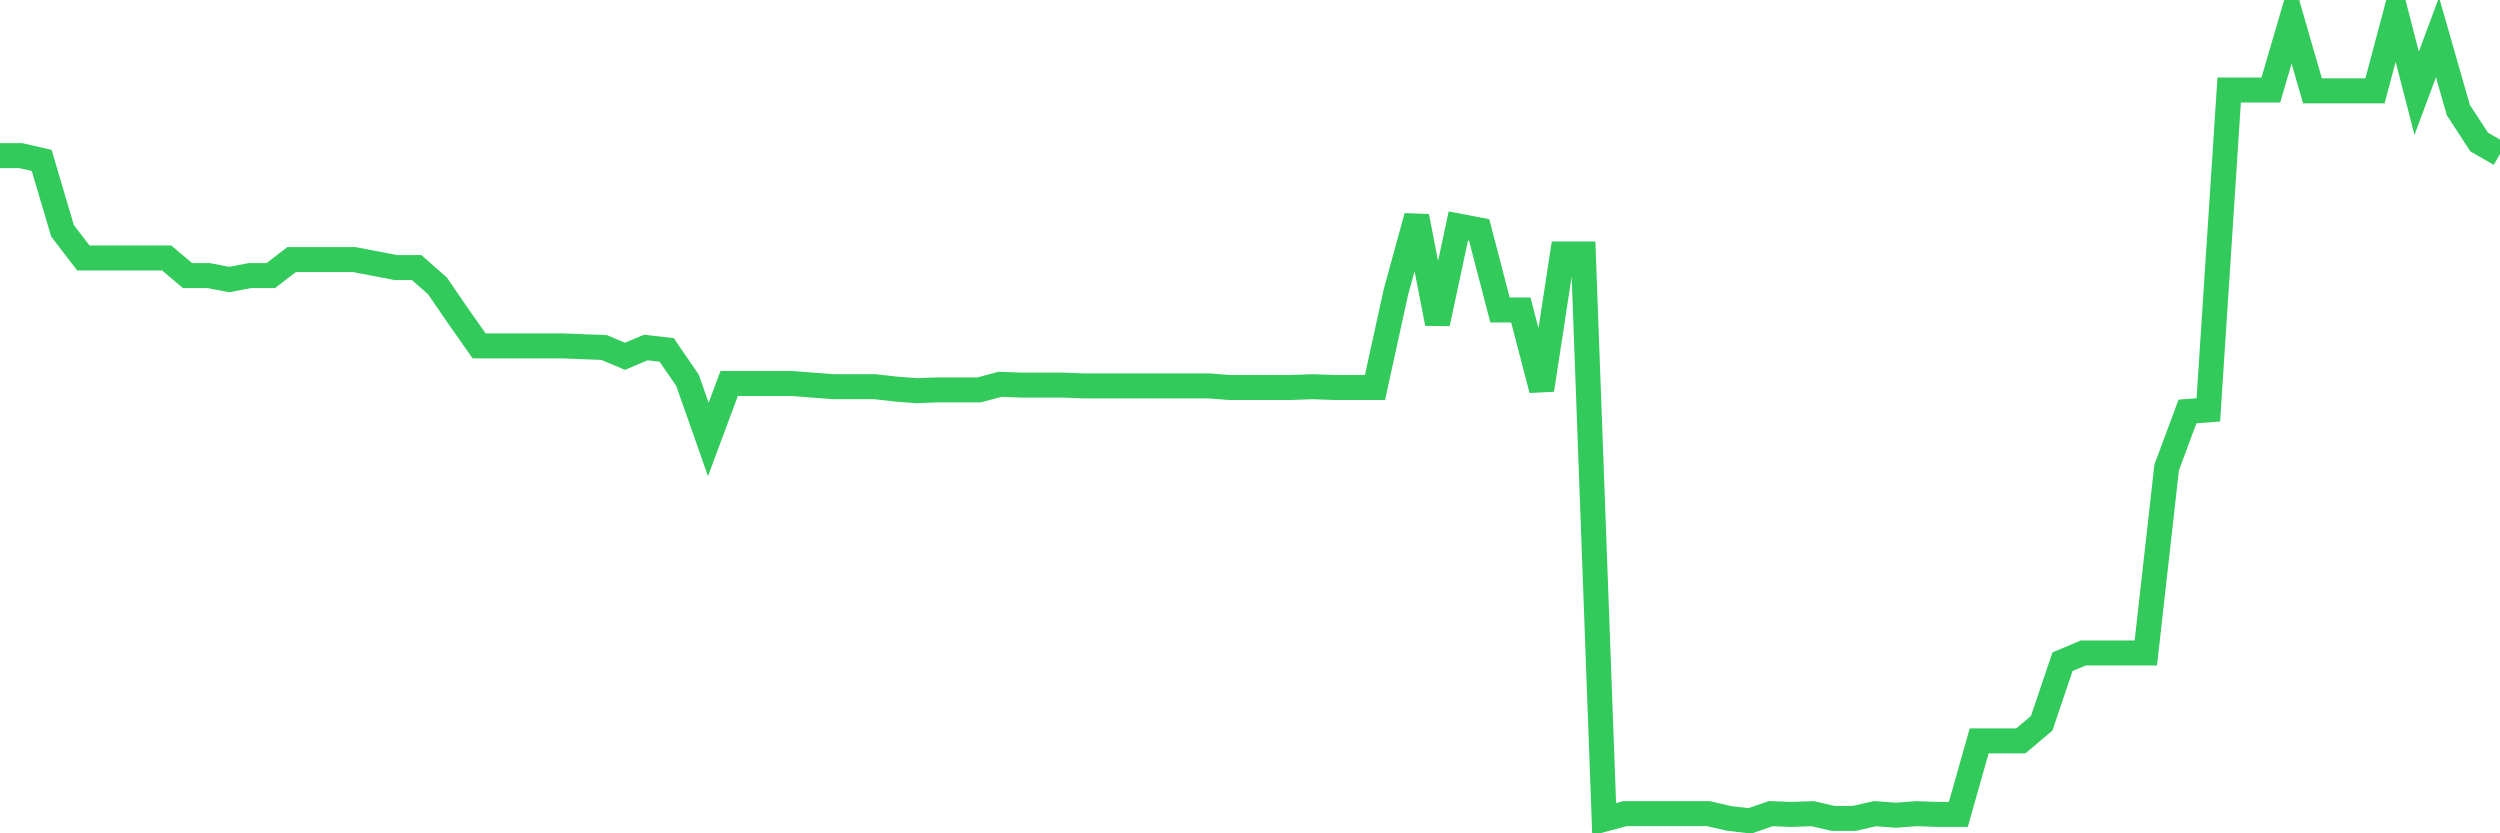 <svg
  xmlns="http://www.w3.org/2000/svg"
  xmlns:xlink="http://www.w3.org/1999/xlink"
  width="120"
  height="40"
  viewBox="0 0 120 40"
  preserveAspectRatio="none"
>
  <polyline
    points="0,7.47 1,7.47 2,7.7 3,11.077 4,12.382 5,12.382 6,12.382 7,12.382 8,12.382 9,13.226 10,13.226 11,13.418 12,13.226 13,13.226 14,12.459 15,12.459 16,12.459 17,12.459 18,12.651 19,12.843 20,12.843 21,13.725 22,15.184 23,16.604 24,16.604 25,16.604 26,16.604 27,16.604 28,16.642 29,16.68 30,17.102 31,16.68 32,16.795 33,18.254 34,21.094 35,18.407 36,18.407 37,18.407 38,18.407 39,18.484 40,18.561 41,18.561 42,18.561 43,18.676 44,18.753 45,18.714 46,18.714 47,18.714 48,18.446 49,18.484 50,18.484 51,18.484 52,18.522 53,18.522 54,18.522 55,18.522 56,18.522 57,18.522 58,18.522 59,18.599 60,18.599 61,18.599 62,18.599 63,18.561 64,18.599 65,18.599 66,18.599 67,14.032 68,10.386 69,15.529 70,10.847 71,11.039 72,14.877 73,14.877 74,18.714 75,12.19 76,12.19 77,39.323 78,39.055 79,39.055 80,39.055 81,39.055 82,39.055 83,39.285 84,39.4 85,39.055 86,39.093 87,39.055 88,39.285 89,39.285 90,39.055 91,39.131 92,39.055 93,39.093 94,39.093 95,35.562 96,35.562 97,35.562 98,34.718 99,31.763 100,31.341 101,31.341 102,31.341 103,31.341 104,22.437 105,19.751 106,19.674 107,4.323 108,4.323 109,4.323 110,0.907 111,4.361 112,4.361 113,4.361 114,4.361 115,0.6 116,4.476 117,1.79 118,5.282 119,6.817 120,7.393"
    fill="none"
    stroke="#32ca5b"
    stroke-width="1.2"
  >
  </polyline>
</svg>